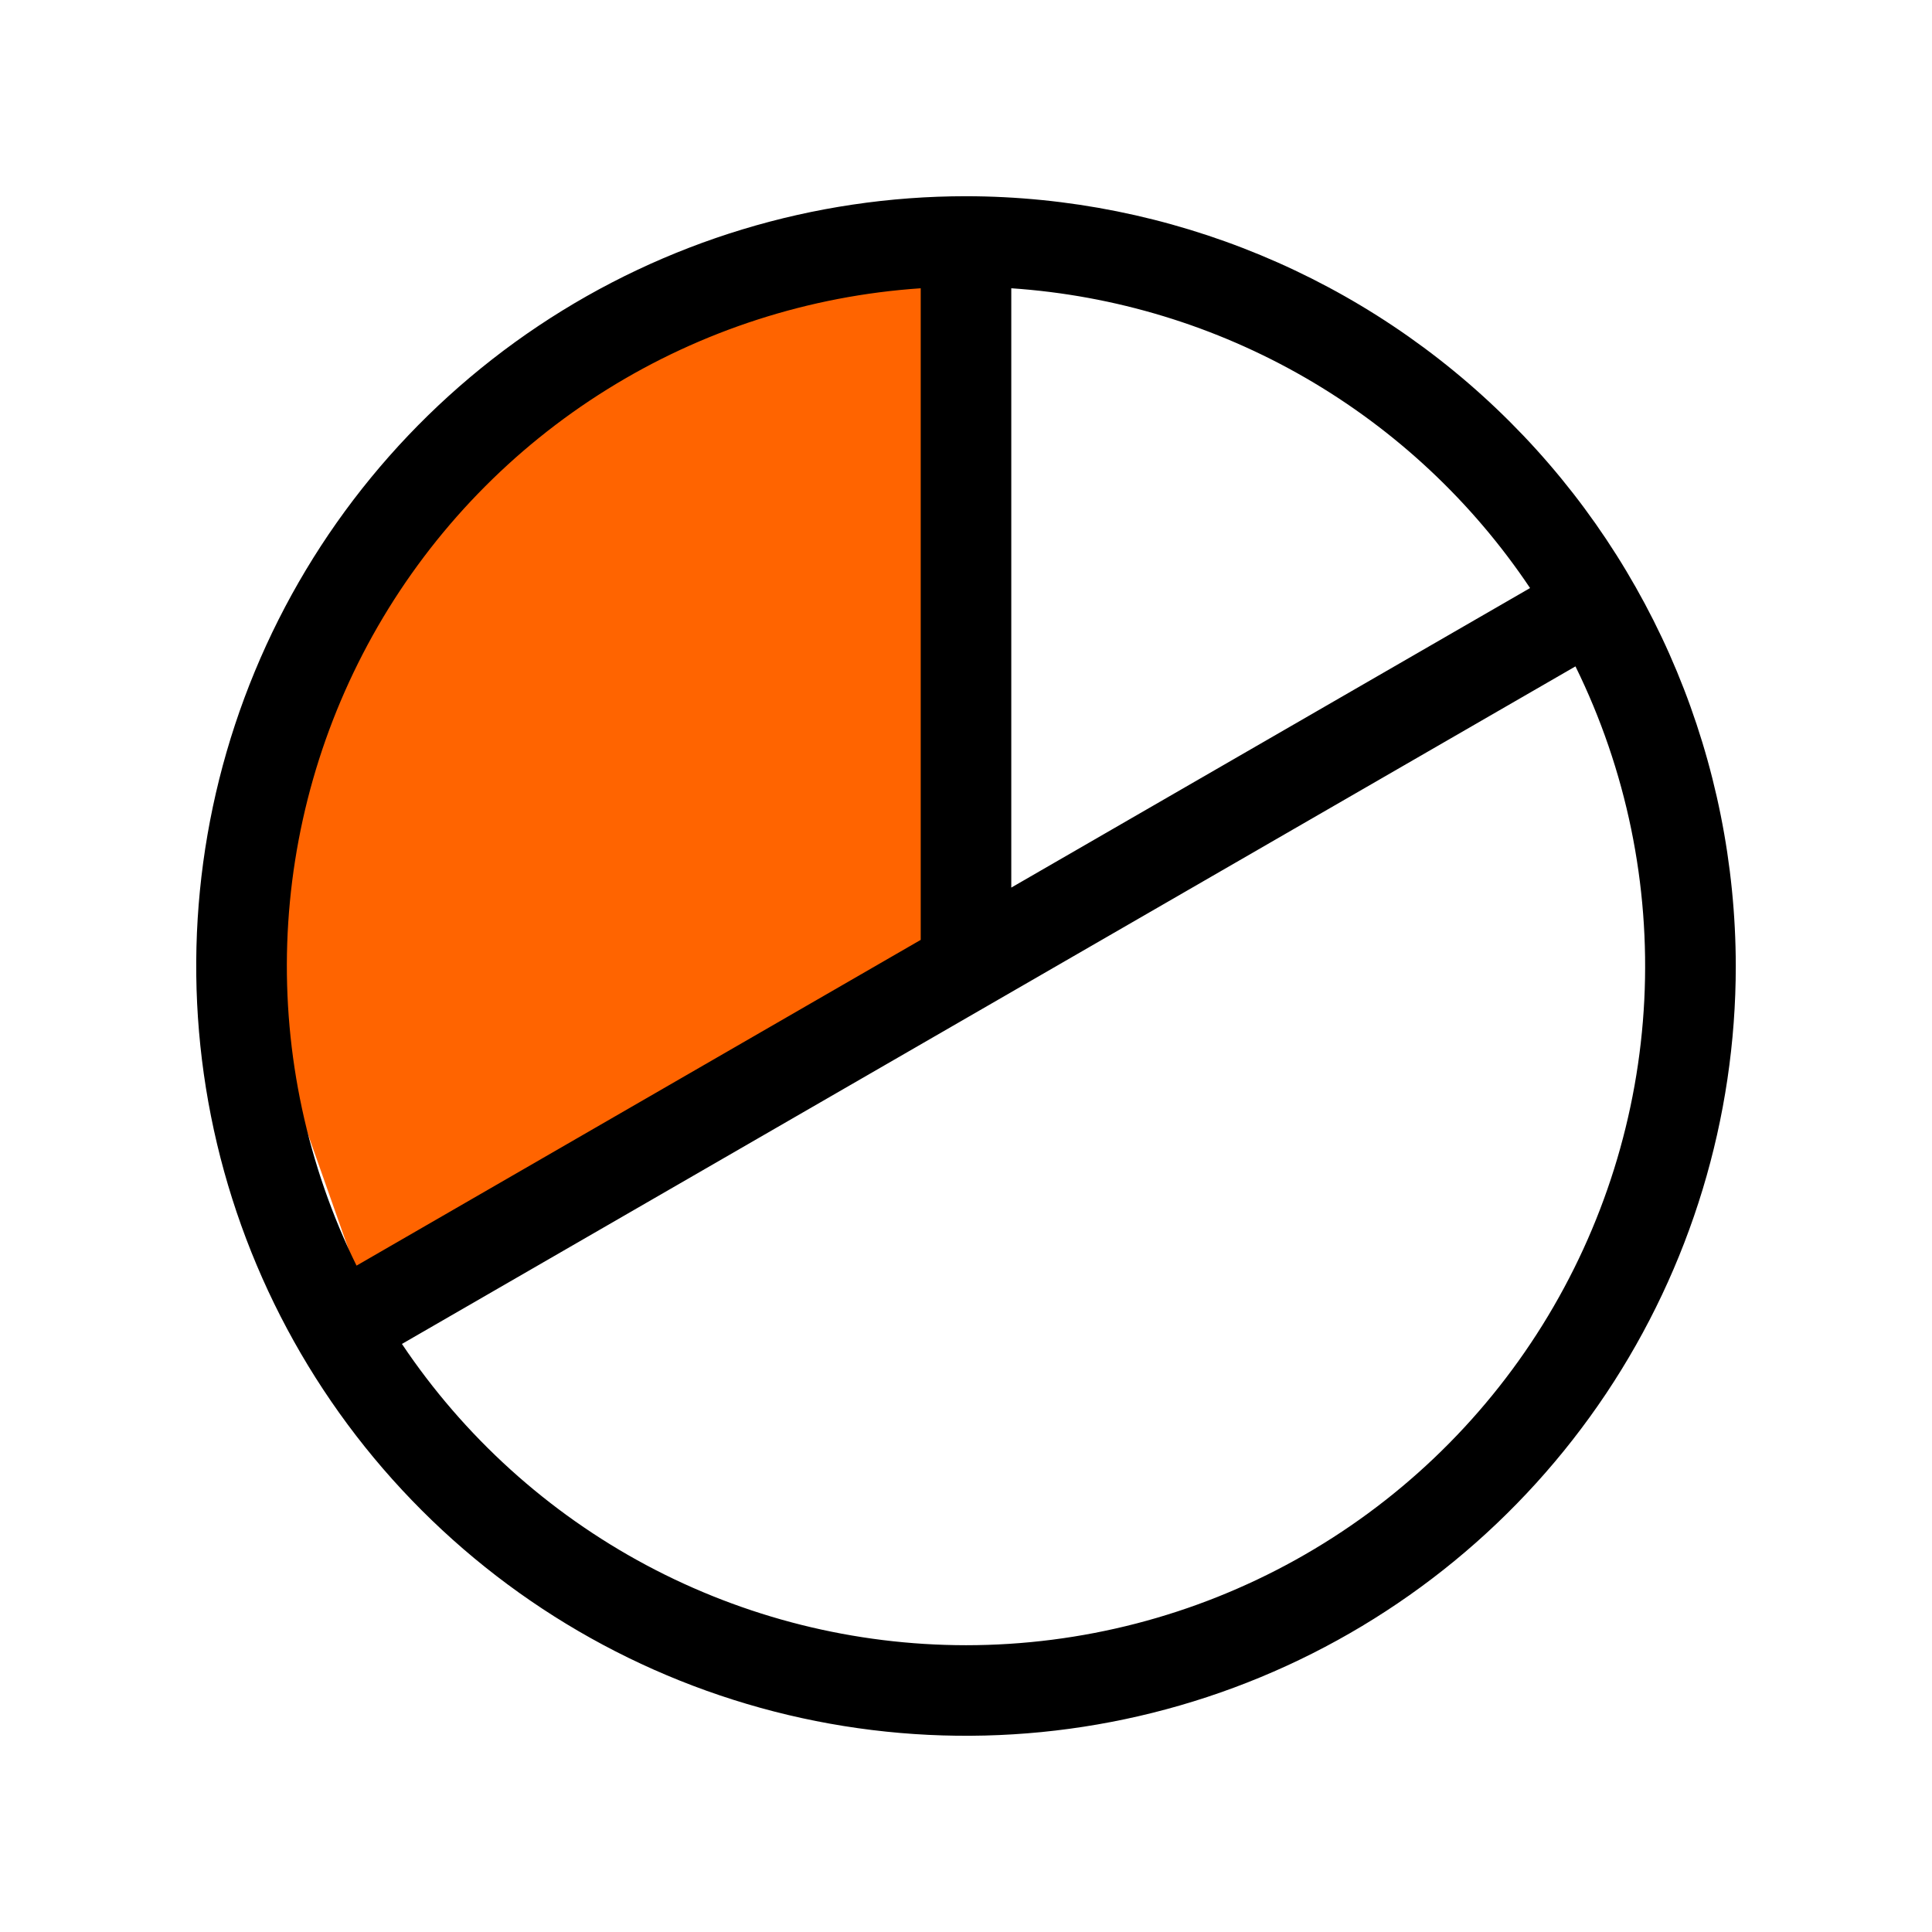 <svg width="48" height="48" viewBox="0 0 48 48" fill="none" xmlns="http://www.w3.org/2000/svg">
<path d="M23 6L24 23L9 32L6 23.5L8 16.5L12 11L17.5 8L23 6Z" fill="#FF6400"/>
<path d="M24 4.875C20.217 4.875 16.52 5.997 13.375 8.098C10.23 10.2 7.778 13.187 6.331 16.681C4.883 20.176 4.505 24.021 5.242 27.731C5.98 31.441 7.802 34.849 10.477 37.523C13.151 40.198 16.559 42.02 20.269 42.758C23.979 43.495 27.824 43.117 31.319 41.669C34.813 40.222 37.8 37.77 39.902 34.625C42.003 31.48 43.125 27.783 43.125 24C43.119 18.93 41.102 14.069 37.517 10.483C33.931 6.898 29.07 4.881 24 4.875ZM38.014 14.61L25.125 22.052V7.162C27.7 7.336 30.201 8.097 32.435 9.388C34.669 10.679 36.578 12.466 38.014 14.61ZM22.875 7.162V23.351L8.858 31.444C7.635 28.957 7.044 26.207 7.136 23.437C7.229 20.667 8.002 17.963 9.387 15.563C10.773 13.163 12.728 11.141 15.081 9.676C17.433 8.211 20.11 7.348 22.875 7.162ZM24 40.875C21.229 40.874 18.501 40.19 16.057 38.885C13.613 37.579 11.528 35.692 9.986 33.39L39.142 16.556C40.407 19.129 40.995 21.981 40.852 24.844C40.709 27.707 39.838 30.486 38.323 32.92C36.808 35.353 34.698 37.36 32.192 38.752C29.686 40.144 26.867 40.875 24 40.875Z" fill="black"/>
</svg>
